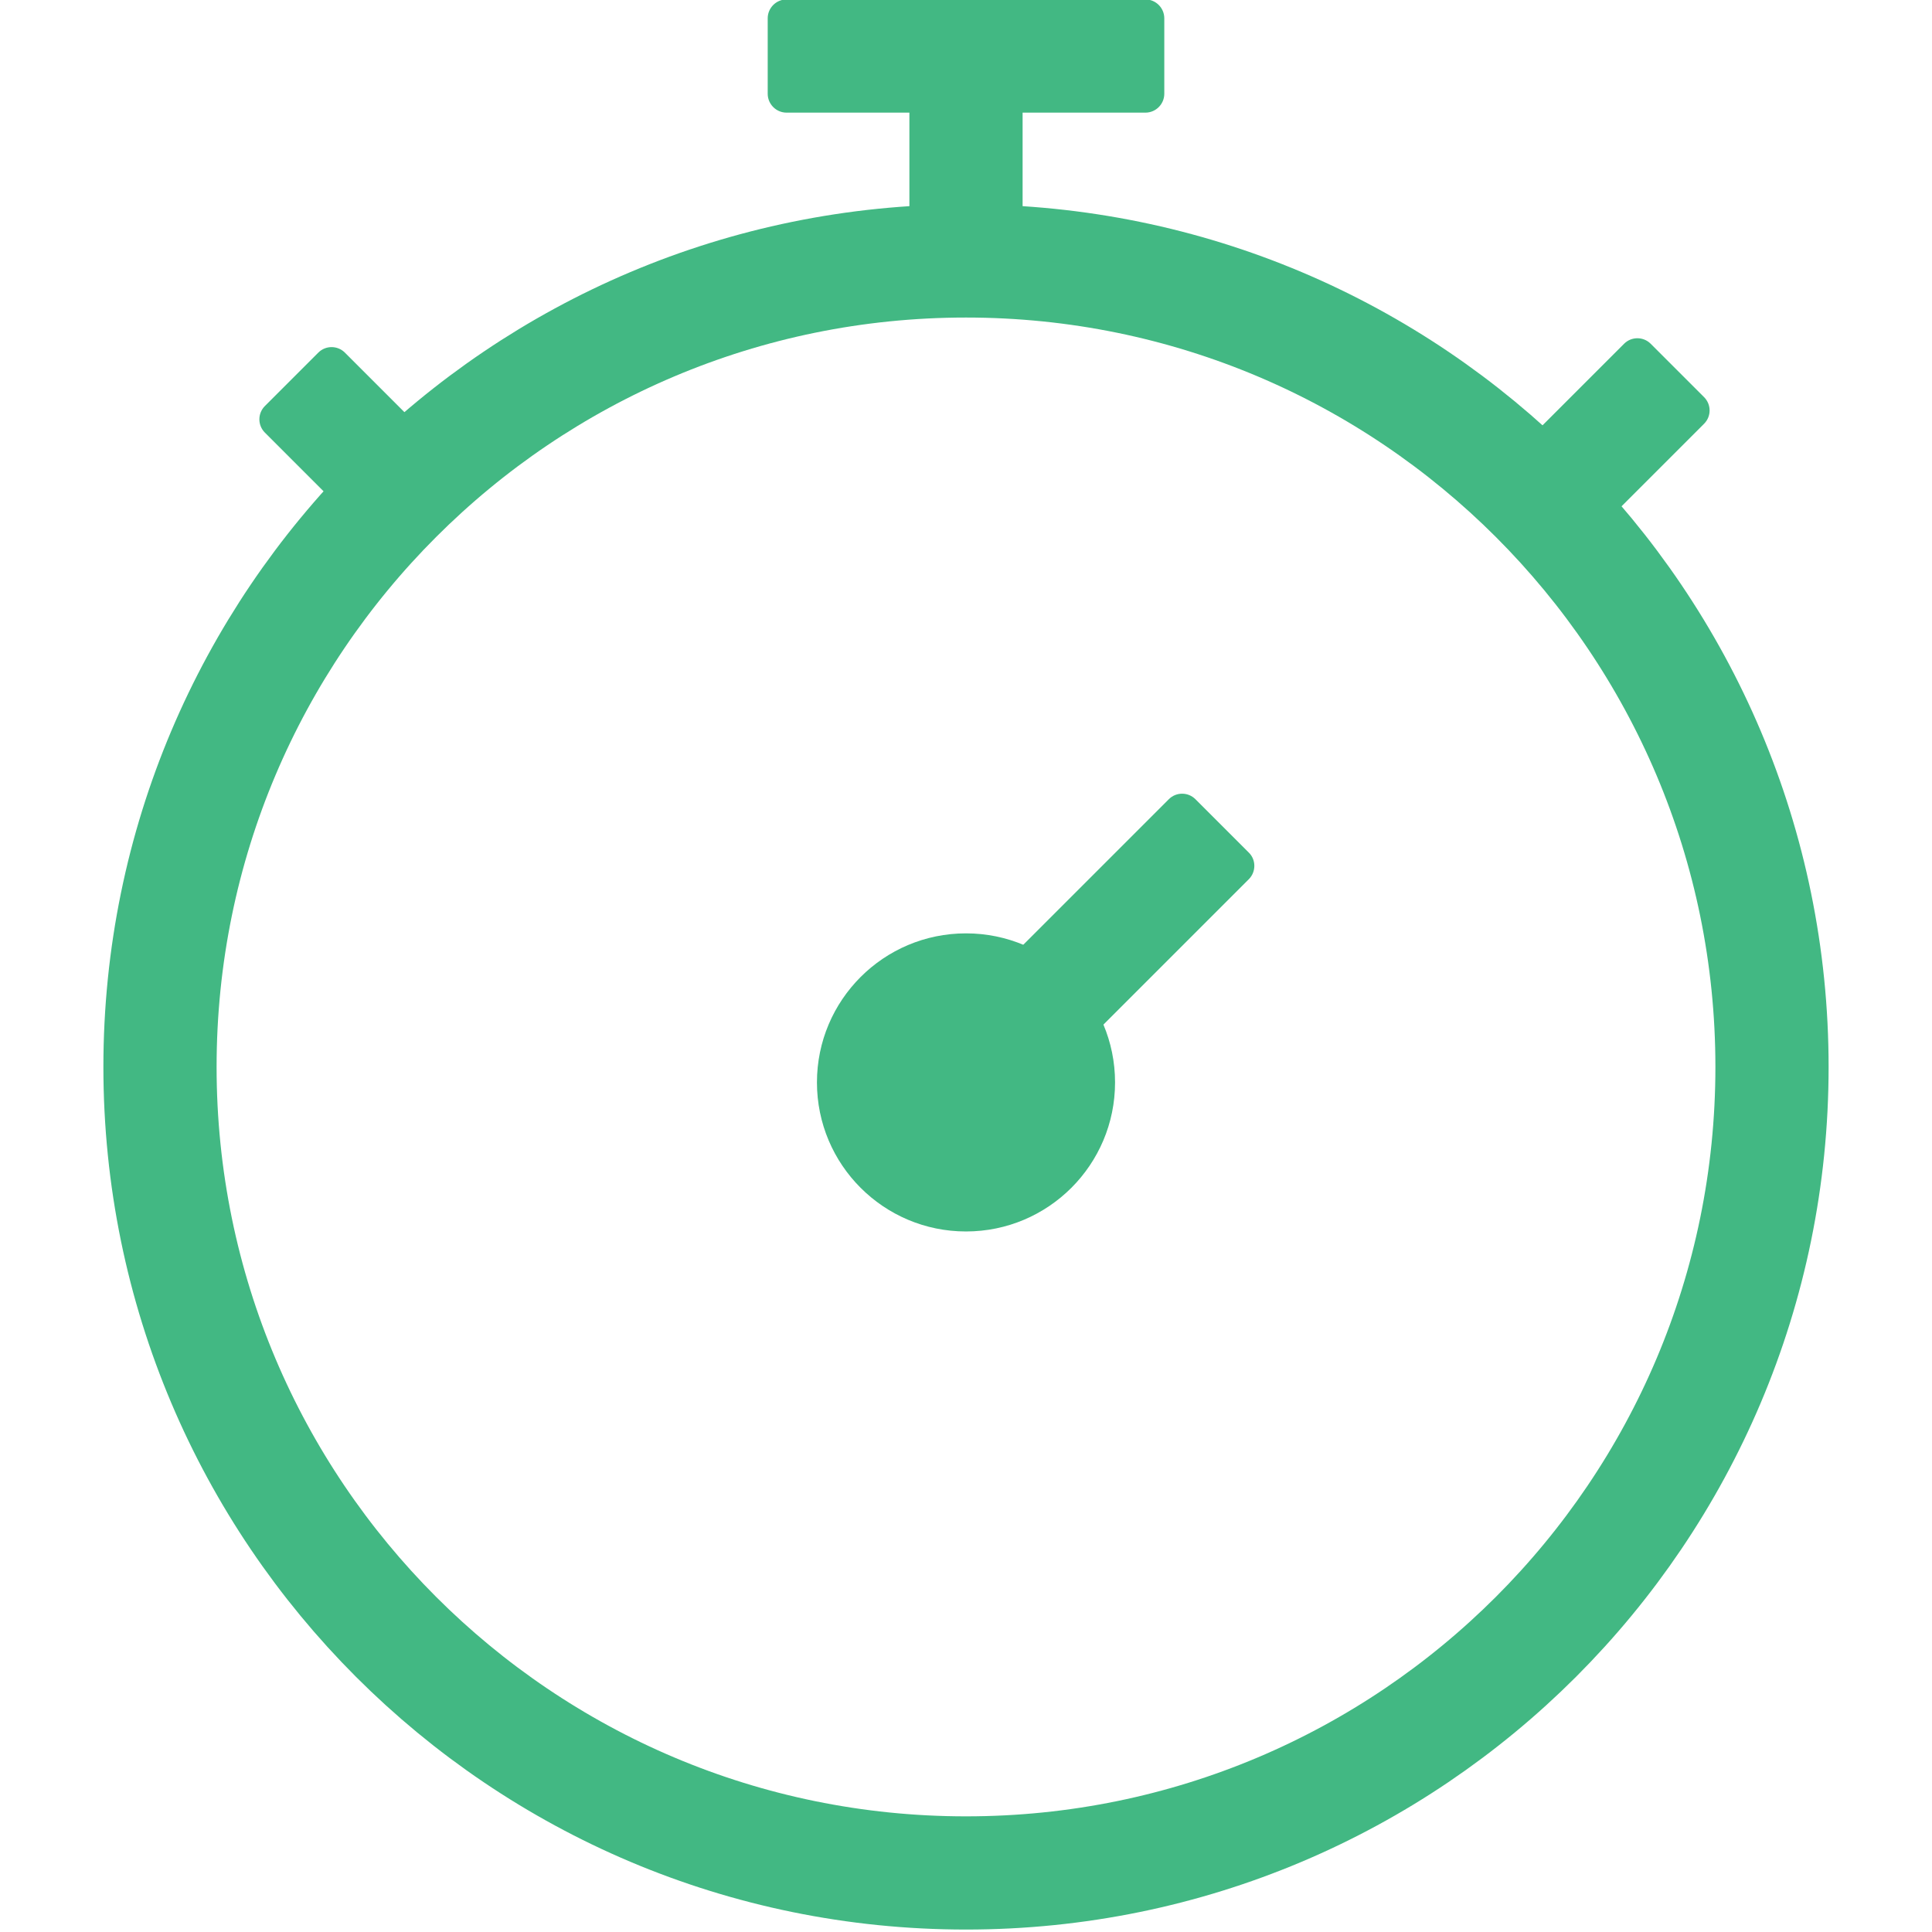 <svg width="1024" height="1024" viewBox="0 0 1024 1024" fill="none" xmlns="http://www.w3.org/2000/svg">
<g clip-path="url(#clip0_46_759)">
<path d="M512 992.7C747.936 992.7 939.2 801.436 939.2 565.5C939.2 329.564 747.936 138.3 512 138.3C276.064 138.3 84.8 329.564 84.8 565.5C84.8 801.436 276.064 992.7 512 992.7Z" stroke="#42B883" stroke-width="60" stroke-miterlimit="10"/>
<path d="M512 652.7C555.63 652.7 591 617.331 591 573.7C591 530.07 555.63 494.7 512 494.7C468.37 494.7 433 530.07 433 573.7C433 617.331 468.37 652.7 512 652.7Z" fill="#42B883"/>
<path d="M542 52.1H482V123.8H542V52.1Z" fill="#42B883"/>
<path d="M607.1 59.7H416.9C411.4 59.7 406.9 55.2 406.9 49.7V9.7C406.9 4.2 411.4 -0.3 416.9 -0.3H607.1C612.6 -0.3 617.1 4.2 617.1 9.7V49.7C617.1 55.2 612.6 59.7 607.1 59.7Z" fill="#42B883"/>
<path d="M661.9 466L527.4 600.5C523.5 604.4 517.2 604.4 513.3 600.5L485 572.2C481.1 568.3 481.1 562 485 558.1L619.5 423.6C623.4 419.7 629.7 419.7 633.6 423.6L661.9 451.9C665.8 455.7 665.8 462.1 661.9 466Z" fill="#42B883"/>
<path d="M903.2 224.6L826.7 301.1C822.8 305 816.5 305 812.6 301.1L784.3 272.8C780.4 268.9 780.4 262.6 784.3 258.7L860.8 182.2C864.7 178.3 871 178.3 874.9 182.2L903.2 210.5C907.1 214.4 907.1 220.7 903.2 224.6Z" fill="#42B883"/>
<path d="M140.4 229.3L194.2 283.1C198.1 287 204.4 287 208.3 283.1L236.6 254.8C240.5 250.9 240.5 244.6 236.6 240.7L182.8 186.9C178.9 183 172.6 183 168.7 186.9L140.4 215.2C136.5 219.1 136.5 225.4 140.4 229.3Z" fill="#42B883"/>
</g>
<defs>
<clipPath id="clip0_46_759">
<rect width="1024" height="1024" fill="white"/>
</clipPath>
</defs>
</svg>
